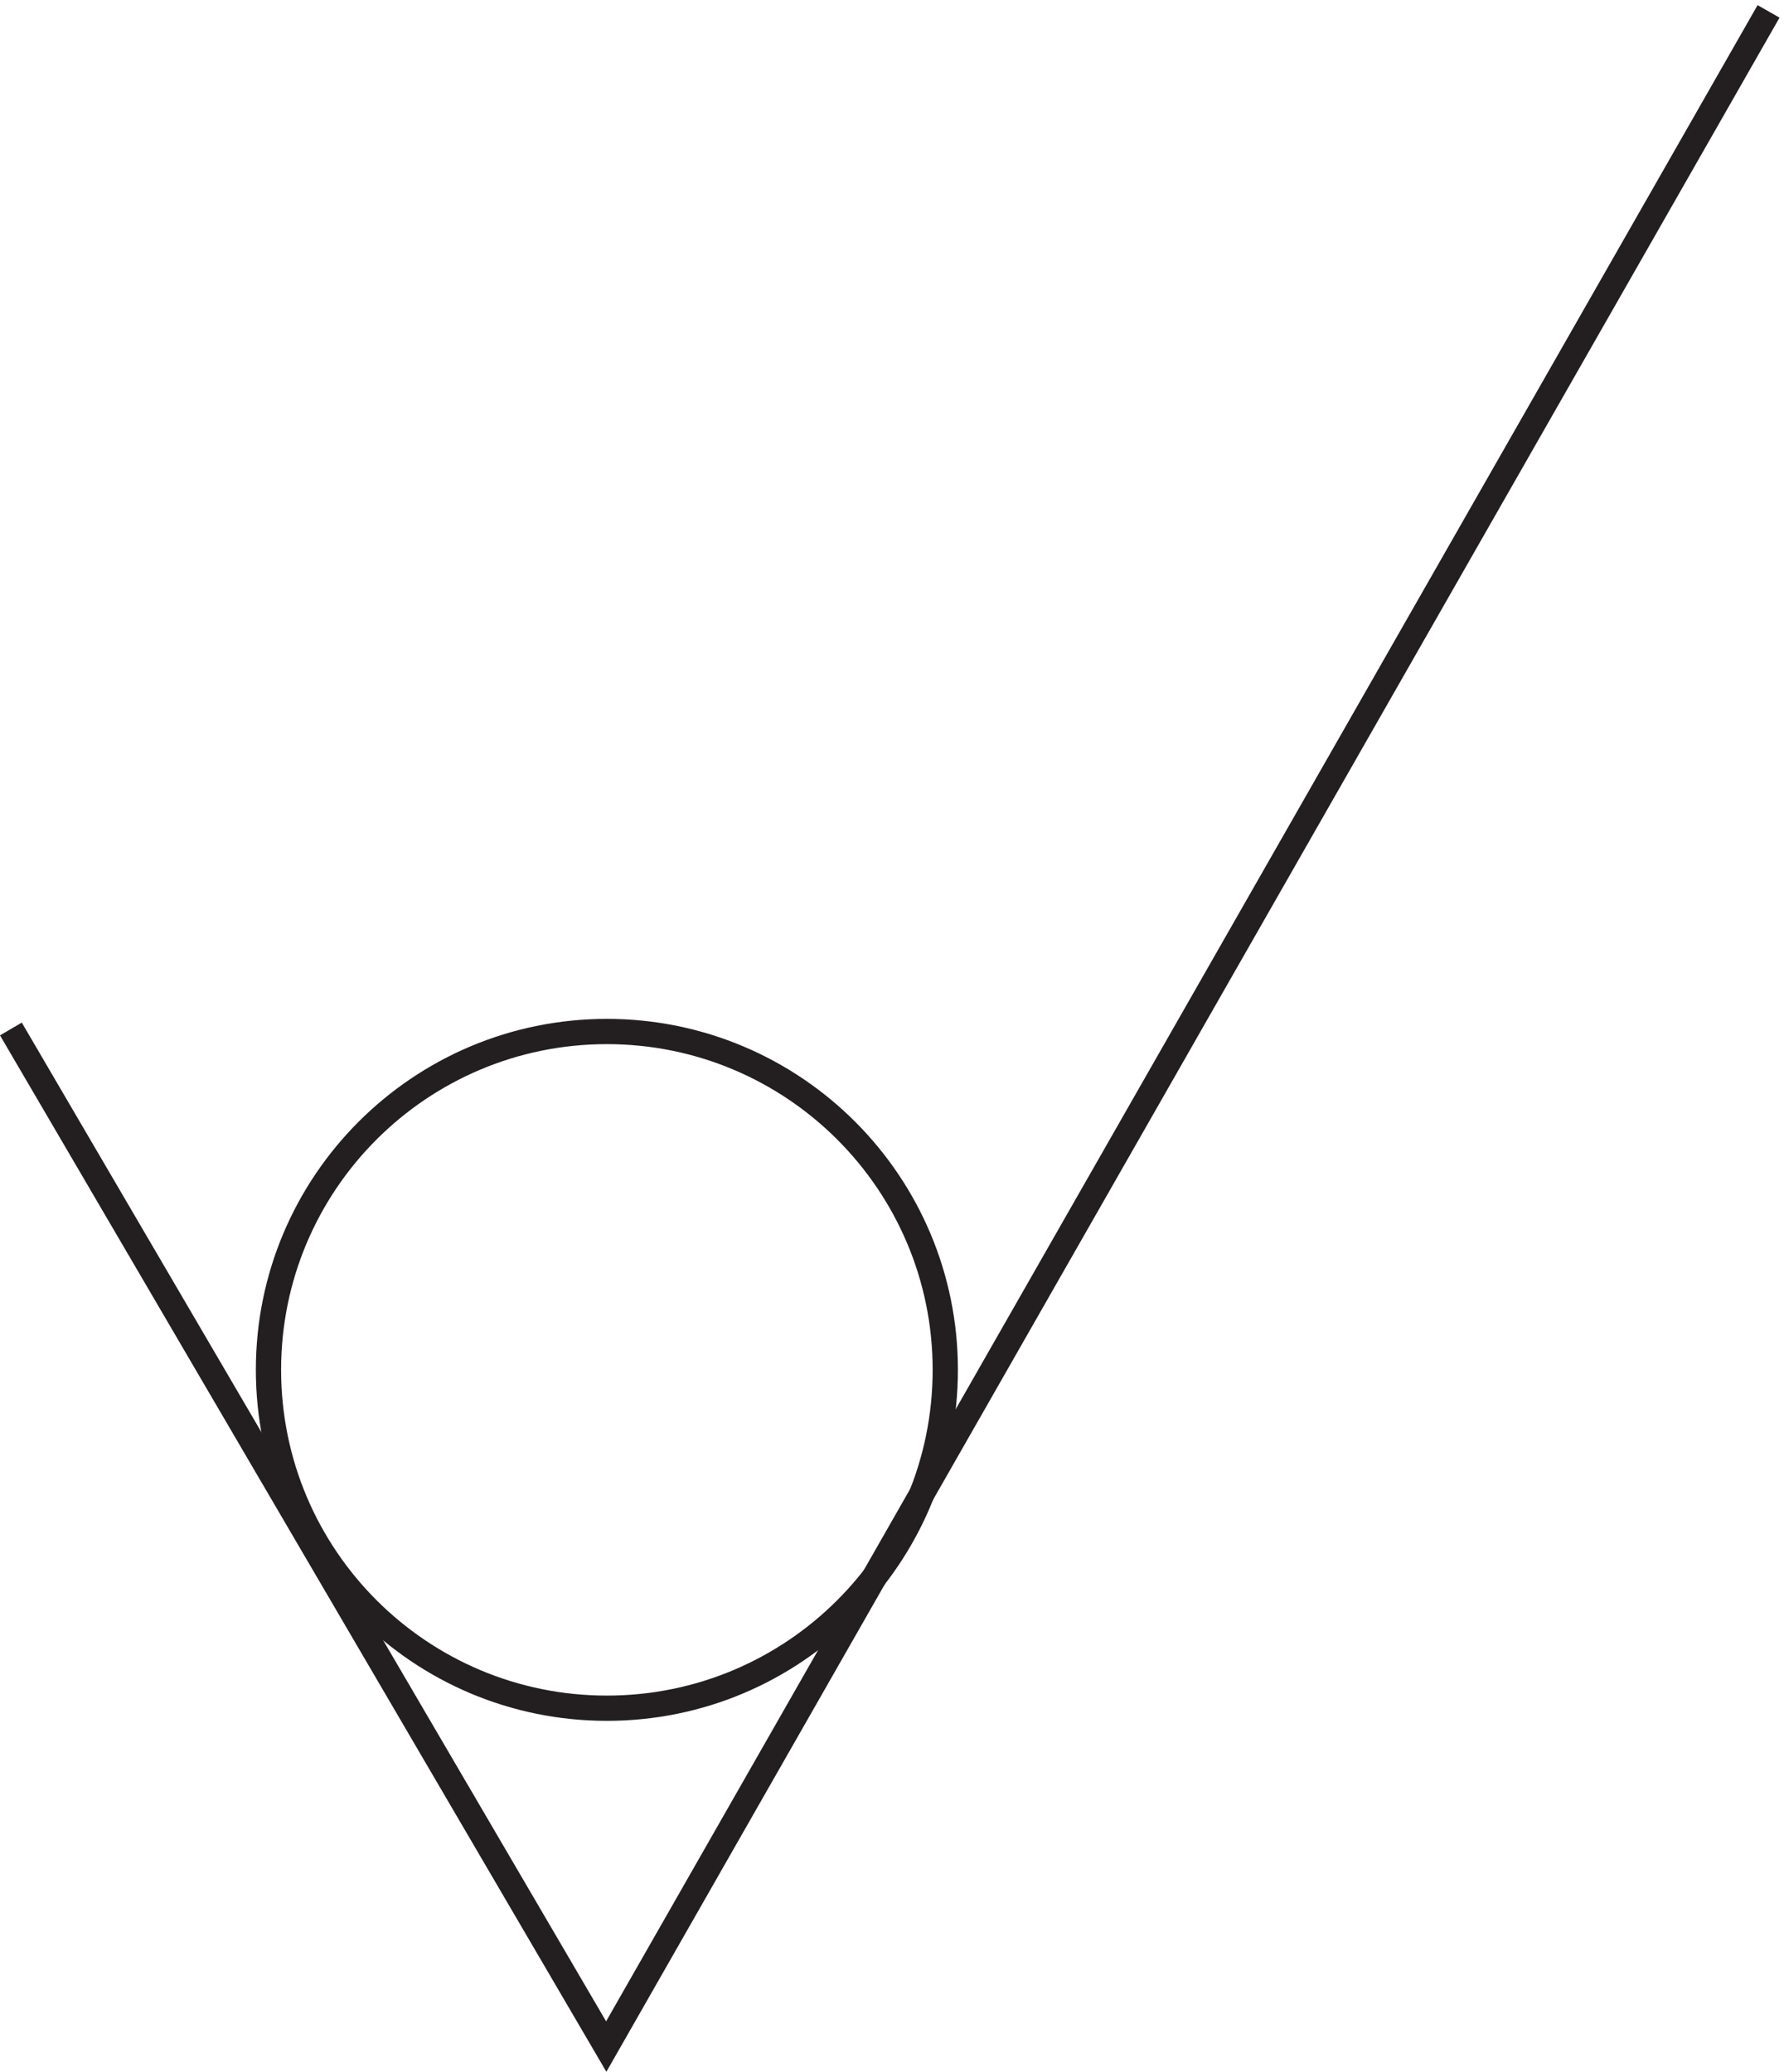 <svg xmlns="http://www.w3.org/2000/svg" xml:space="preserve" width="70.466" height="81.847"><path d="M3.332 305.418 180.141 3.168l345.191 604.5" style="fill:none;stroke:#231f20;stroke-width:7.5;stroke-linecap:butt;stroke-linejoin:miter;stroke-miterlimit:10;stroke-dasharray:none;stroke-opacity:1" transform="matrix(.133 0 0 -.133 -.013 81.27)"/><path d="M280.832 204.168c0-55.508-44.992-100.5-100.5-100.5-55.504 0-100.5 44.992-100.5 100.5 0 55.504 44.996 100.5 100.5 100.5 55.508 0 100.5-44.996 100.5-100.5z" style="fill:none;stroke:#231f20;stroke-width:7.5;stroke-linecap:butt;stroke-linejoin:miter;stroke-miterlimit:10;stroke-dasharray:none;stroke-opacity:1" transform="matrix(.133 0 0 -.133 -.013 81.27)"/></svg>
